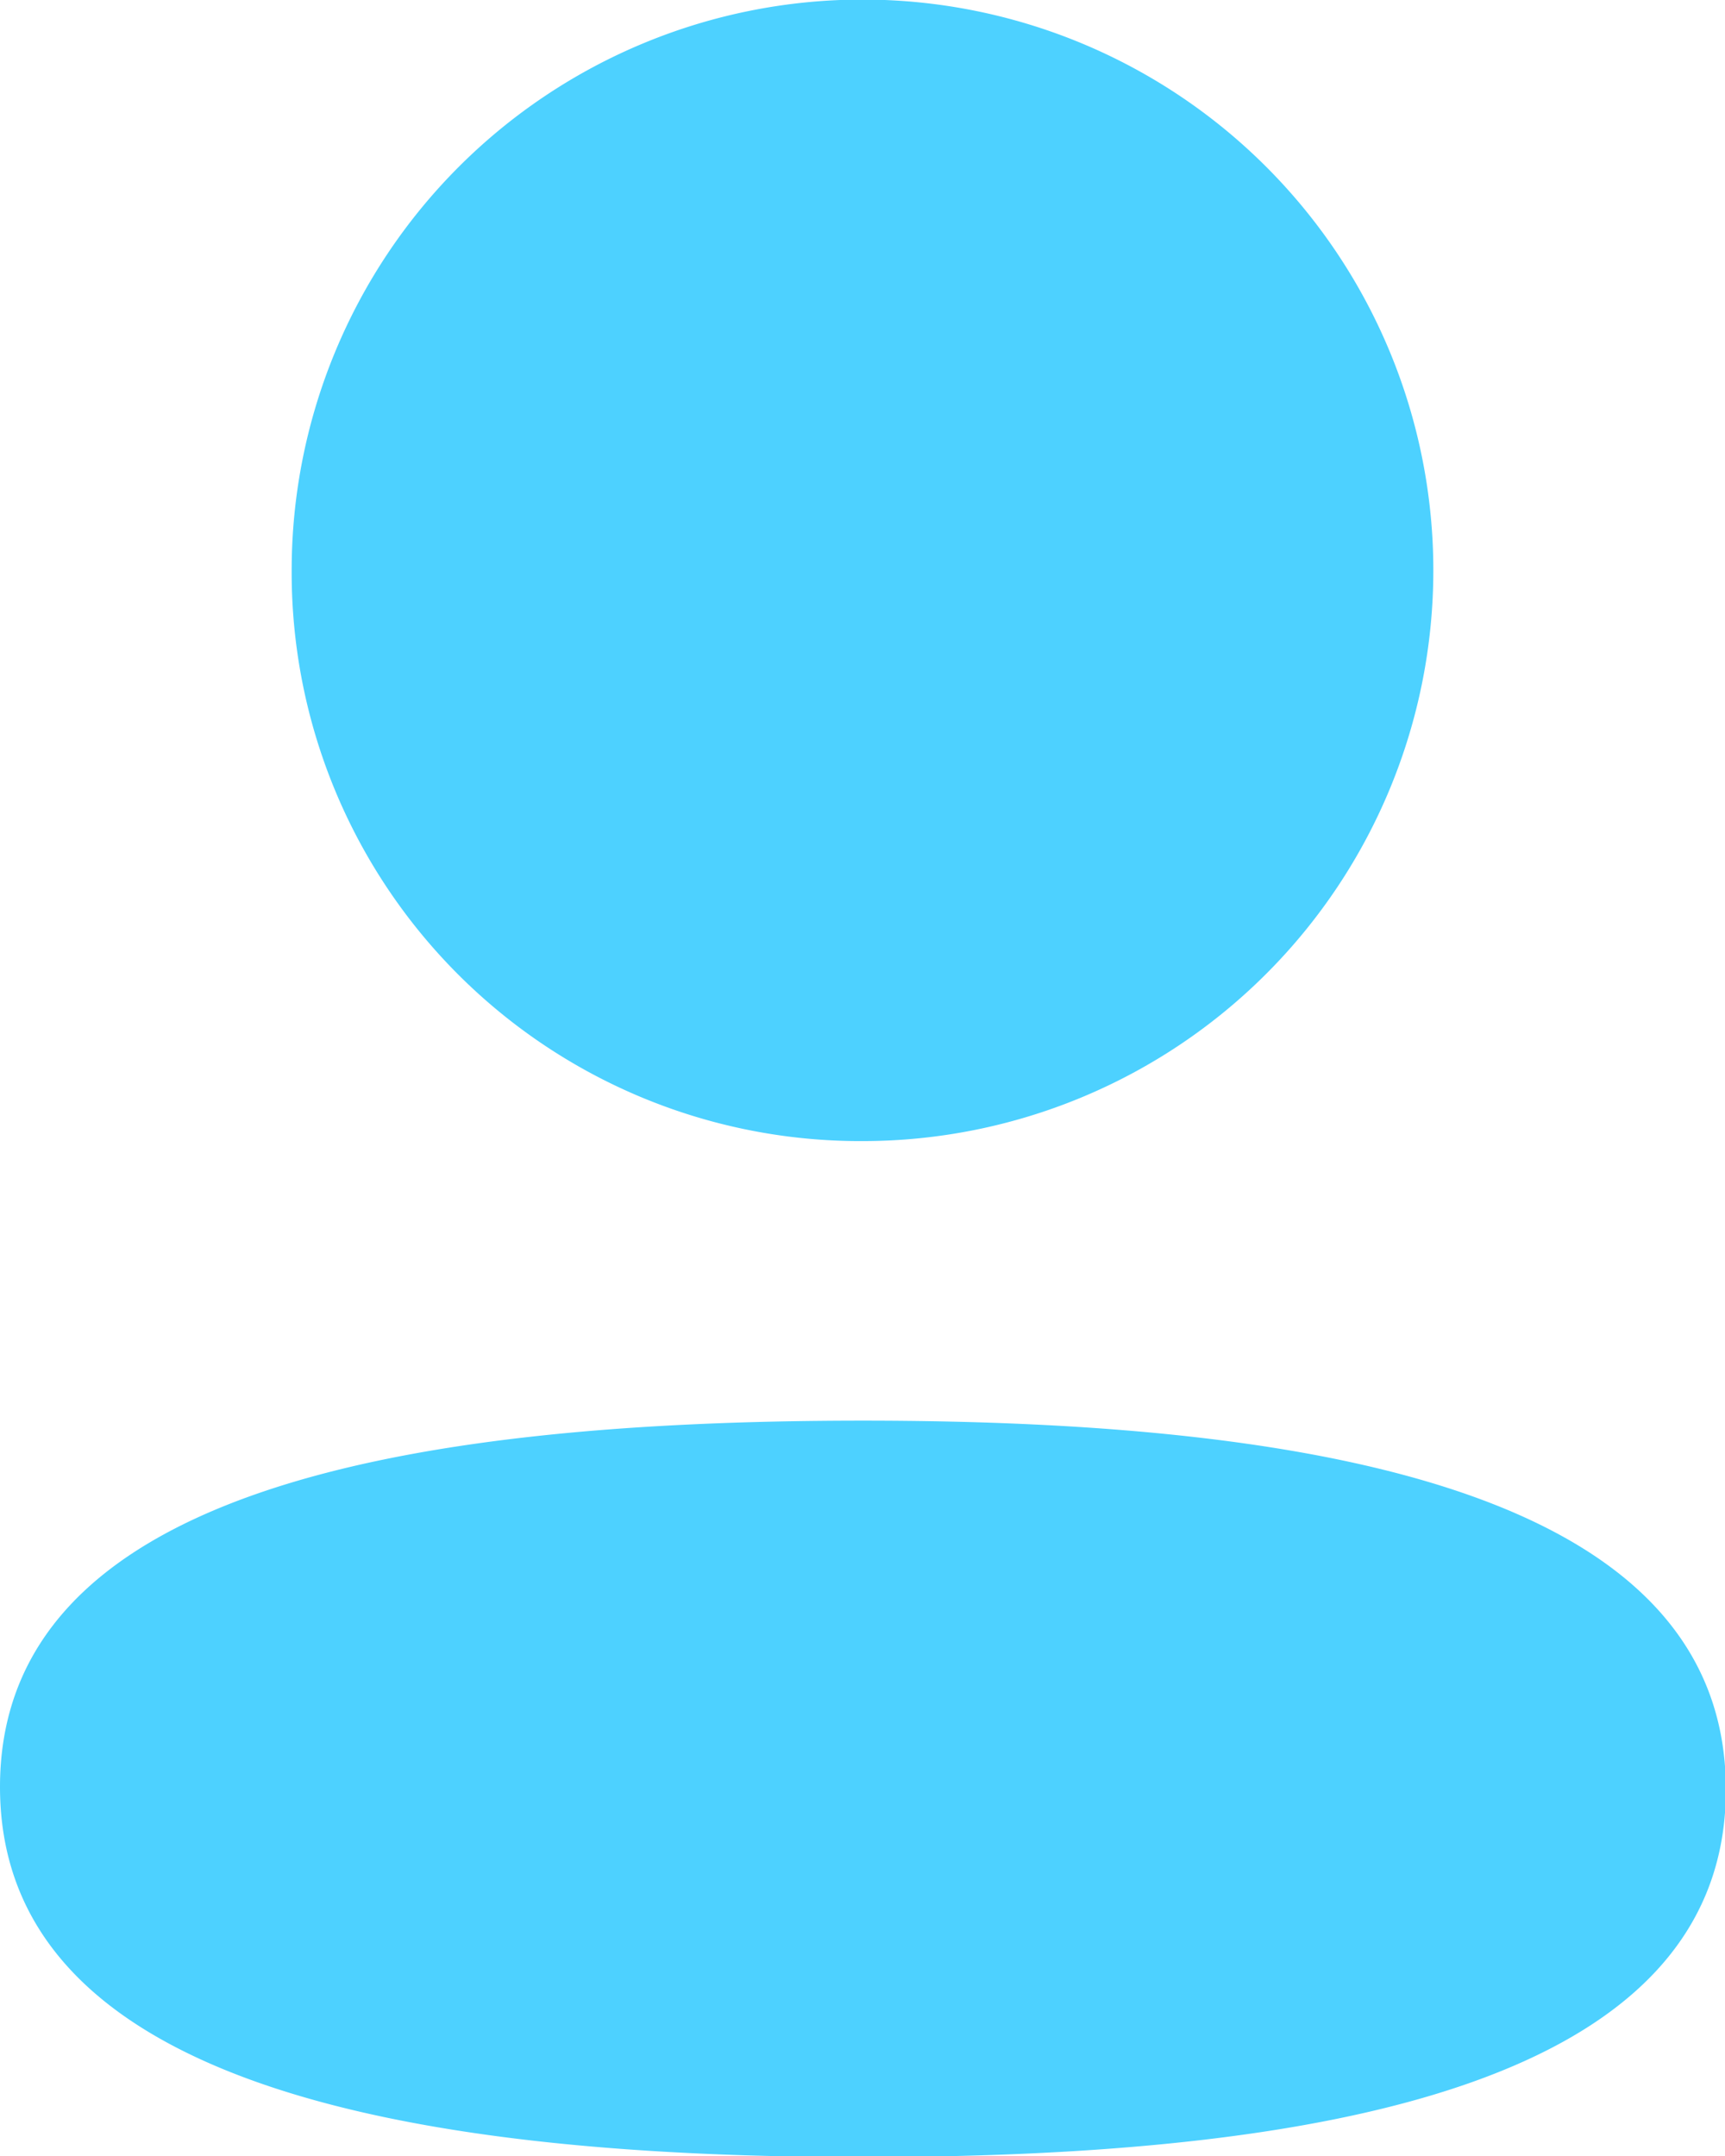 <svg data-name="Layer 1" xmlns="http://www.w3.org/2000/svg" viewBox="0 0 39.98 49.98"><defs><style>.cls-1{fill:#4dd1ff;}</style></defs><g id="Iconly_Bold_Profile" data-name="Iconly Bold Profile"><g id="Profile-2"><path id="Profile-3" class="cls-1" d="M0,41.42c0-6.8,9.21-8.49,20-8.49s20,1.75,20,8.55S30.77,50,20,50,0,48.23,0,41.42ZM6.76,13.23A13.23,13.23,0,1,1,20,26.45h0A13.18,13.18,0,0,1,6.76,13.33Z"/></g></g></svg>